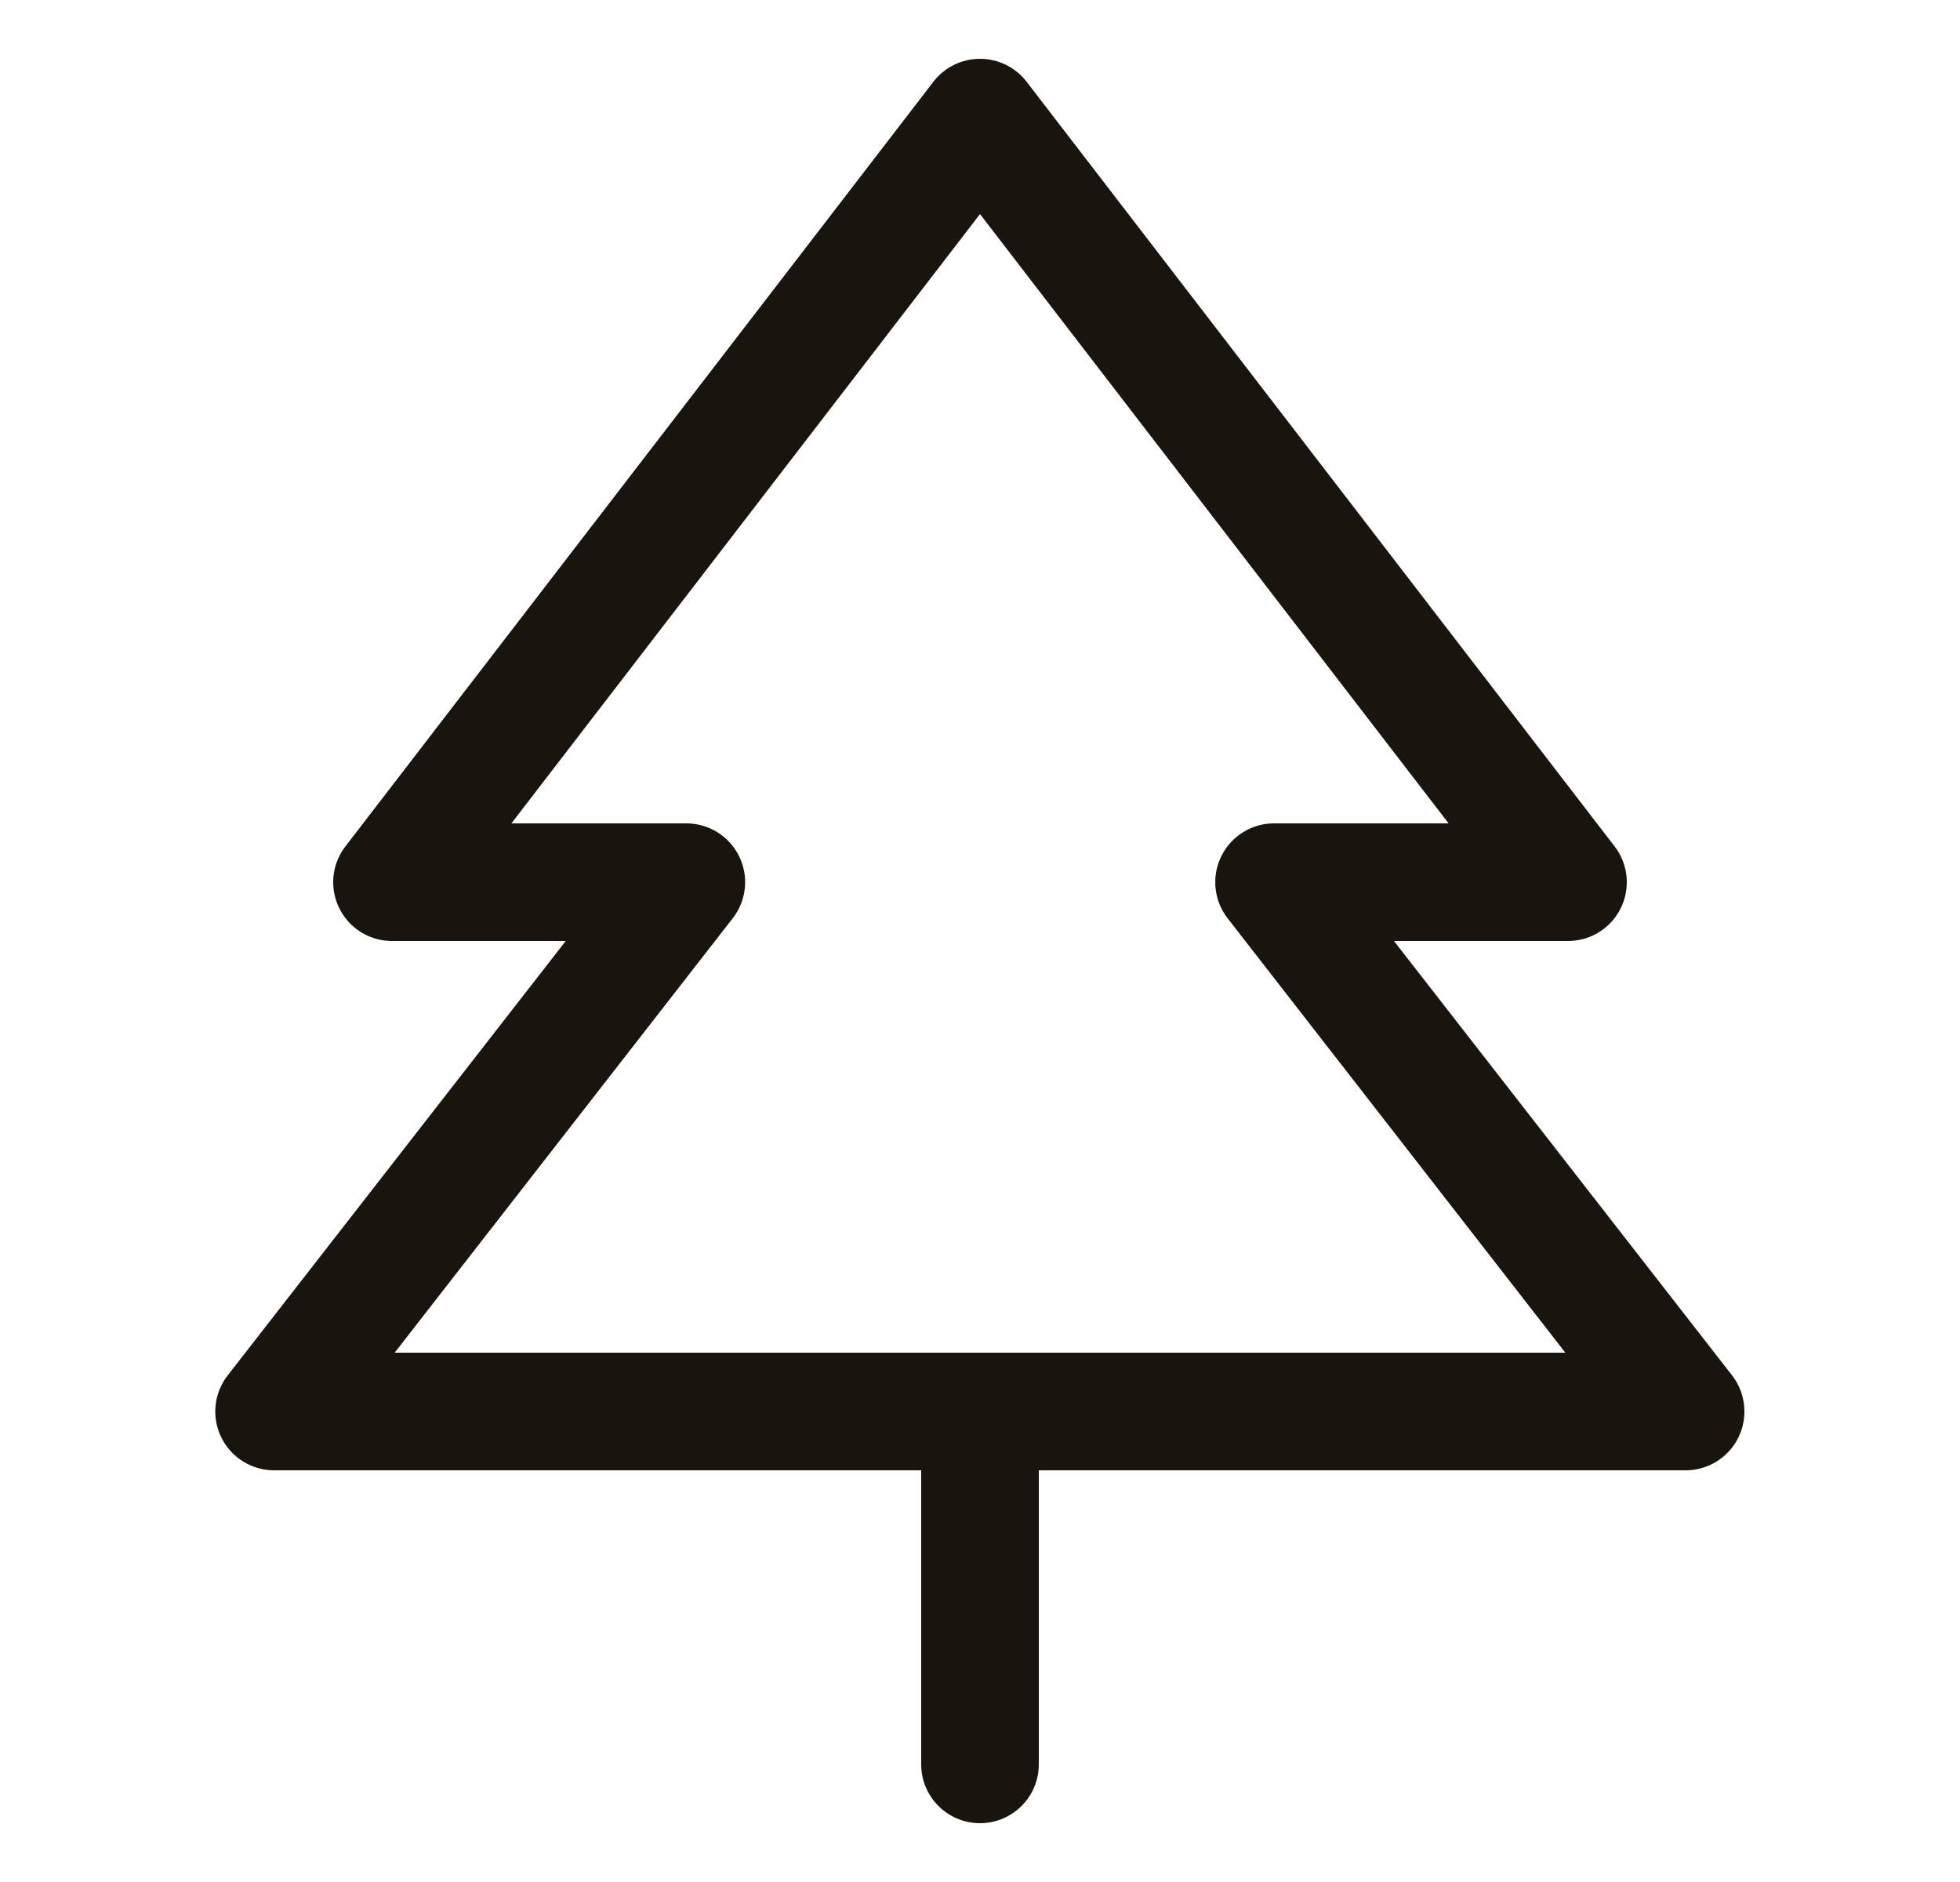 <svg xmlns="http://www.w3.org/2000/svg" fill="none" viewBox="0 0 25 24" height="24" width="25">
<g clip-path="url(#clip0_36_1074)">
<path fill="#1A140F" d="M22.093 17.54L17.78 12H20C20.286 12 20.547 11.838 20.673 11.581C20.799 11.325 20.769 11.019 20.594 10.793L13.094 1.042C12.952 0.858 12.733 0.75 12.5 0.75C12.267 0.75 12.048 0.858 11.906 1.042L4.406 10.793C4.231 11.019 4.201 11.325 4.327 11.581C4.453 11.838 4.714 12 5 12H7.216L2.904 17.54C2.728 17.766 2.696 18.074 2.823 18.331C2.95 18.589 3.213 18.752 3.5 18.75H11.75V22.5C11.75 22.914 12.086 23.25 12.5 23.25C12.914 23.25 13.25 22.914 13.25 22.5V18.75H21.5C21.787 18.75 22.048 18.587 22.174 18.33C22.3 18.073 22.268 17.766 22.093 17.54ZM5.034 17.25L9.346 11.71C9.523 11.484 9.554 11.176 9.427 10.918C9.3 10.661 9.037 10.498 8.75 10.5H6.523L12.5 2.73L18.477 10.5H16.25C15.964 10.5 15.703 10.663 15.577 10.921C15.451 11.178 15.483 11.484 15.658 11.71L19.966 17.25H5.034Z" clip-rule="evenodd" fill-rule="evenodd"></path>
</g>
<defs>
<clipPath id="clip0_36_1074">
<rect transform="translate(0.5)" fill="white" height="24" width="24"></rect>
</clipPath>
</defs>
</svg>
